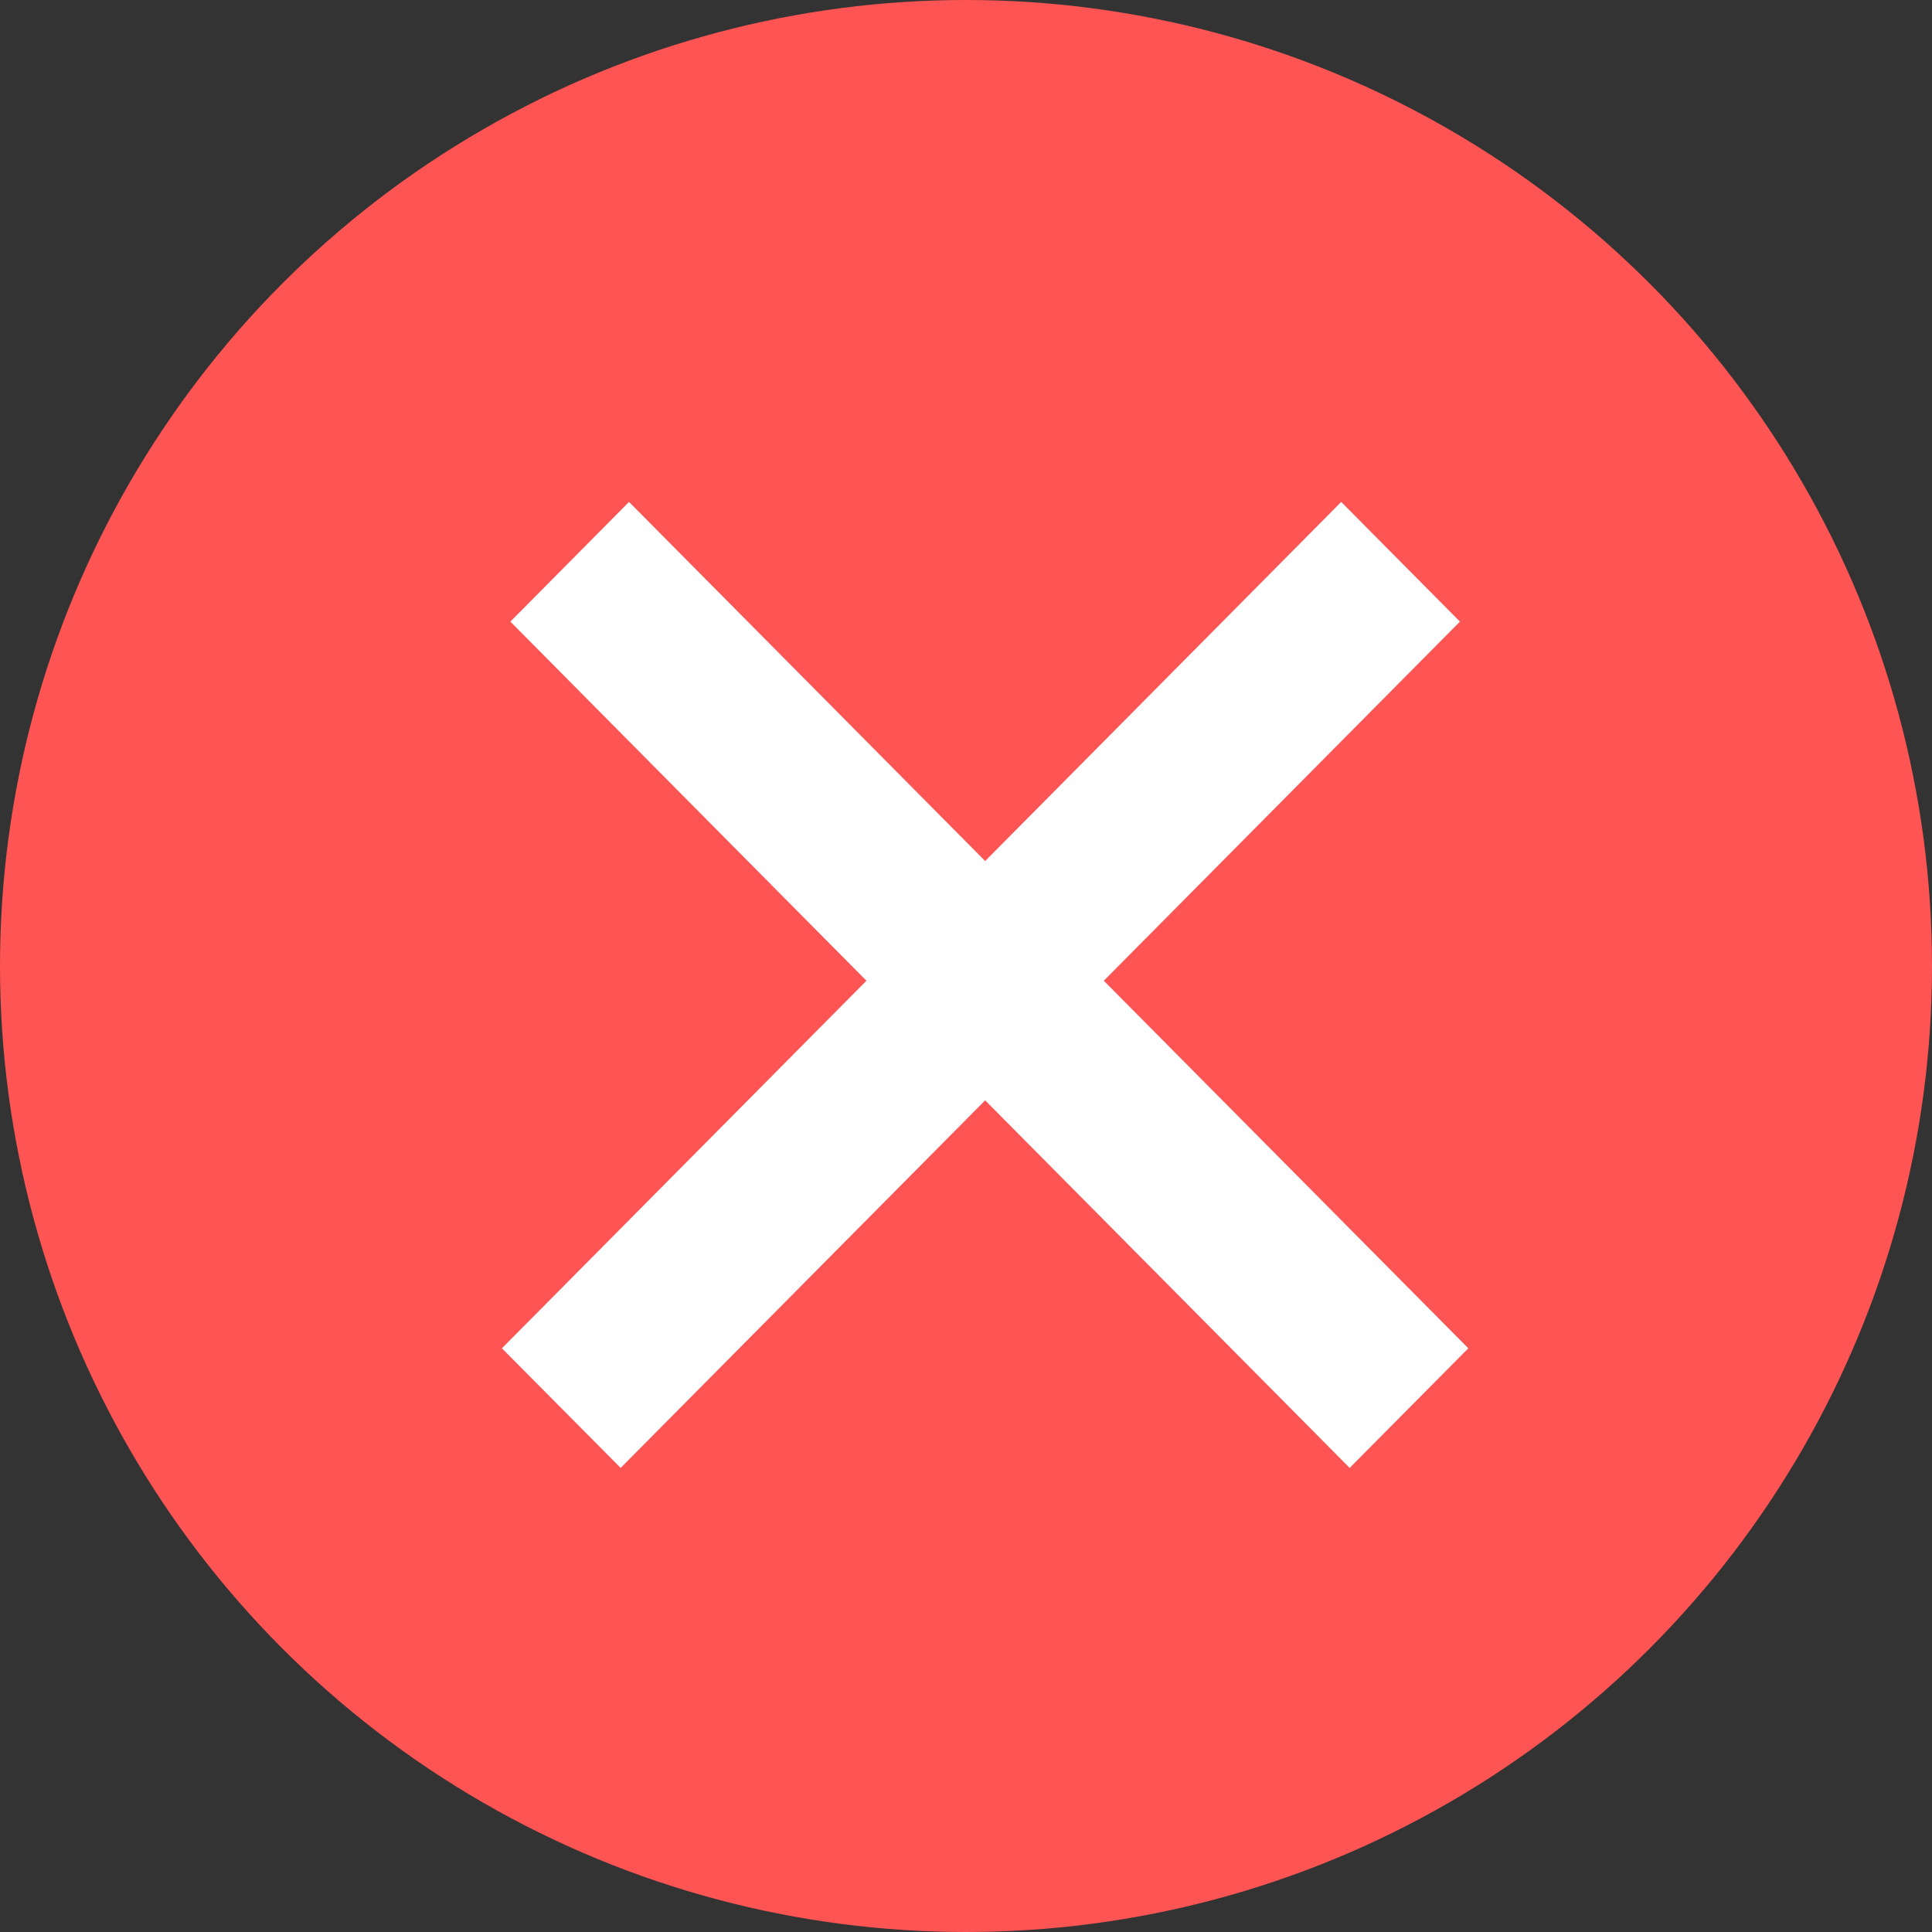 <svg xmlns="http://www.w3.org/2000/svg" width="24" height="24" viewBox="0 0 24 24" fill="none"><rect x="0" y="0" width="24" height="24" fill="#333333" stroke="none"/><circle cx="12" cy="12" r="12" fill="#FF5454"></circle><path fill-rule="evenodd" clip-rule="evenodd" d="M12.238 13.669L7.71 18.235L6.235 16.749L10.763 12.183L6.34 7.722L7.814 6.235L12.238 10.696L16.661 6.235L18.136 7.722L13.712 12.183L18.24 16.749L16.766 18.235L12.238 13.669Z" fill="white"></path></svg>